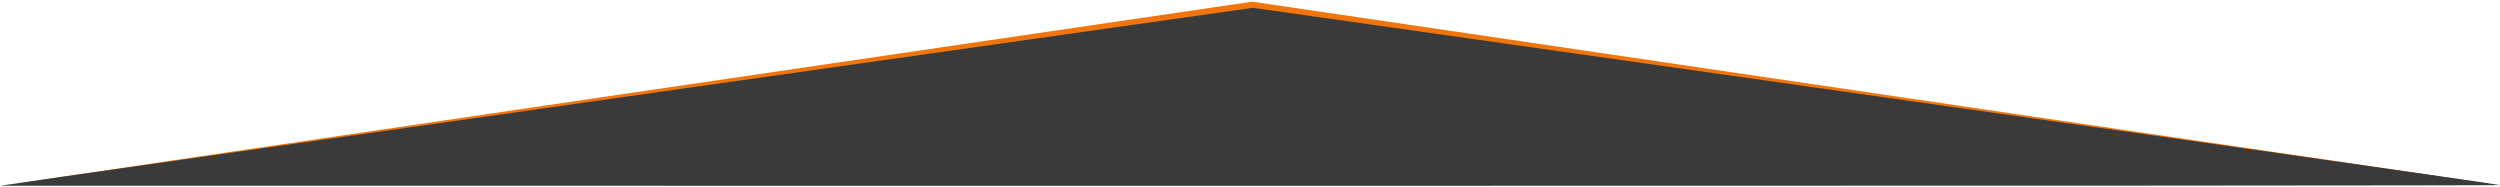 <?xml version="1.0" encoding="UTF-8" standalone="no"?>
<!-- Created with Inkscape (http://www.inkscape.org/) -->

<svg
   width="205.596mm"
   height="15.405mm"
   viewBox="0 0 205.596 15.405"
   version="1.1"
   id="svg5"
   xml:space="preserve"
   xmlns="http://www.w3.org/2000/svg"
   xmlns:svg="http://www.w3.org/2000/svg"><defs
     id="defs2" /><g
     id="layer1"
     transform="translate(-2.463,-168.312)"><path
       style="fill:#f1750c;fill-opacity:1;stroke:#ceb1b9;stroke-width:0.275;stroke-dasharray:0.263, 0.263;stroke-opacity:0"
       d="m 3.952,183.403 c 0.082,-0.039 22.951,-3.419 50.82,-7.512 l 50.671,-7.441 50.916,7.492 50.916,7.492 -101.736,0.019 c -55.955,0.011 -101.669,-0.013 -101.587,-0.051 z"
       id="path4088" /><path
       style="fill:#3a3a3a;fill-opacity:1;stroke:#ceb1b9;stroke-width:0.244;stroke-dasharray:0.234, 0.234;stroke-opacity:0"
       d="m 7.499,182.858 c 2.761,-0.4 25.941,-3.692 51.512,-7.315 l 46.493,-6.587 30.588,4.338 c 16.823,2.386 39.864,5.651 51.203,7.256 11.338,1.605 20.682,2.949 20.764,2.985 0.082,0.037 -46.139,0.063 -102.715,0.058 l -102.864,-0.008 z"
       id="path4816" /></g></svg>
